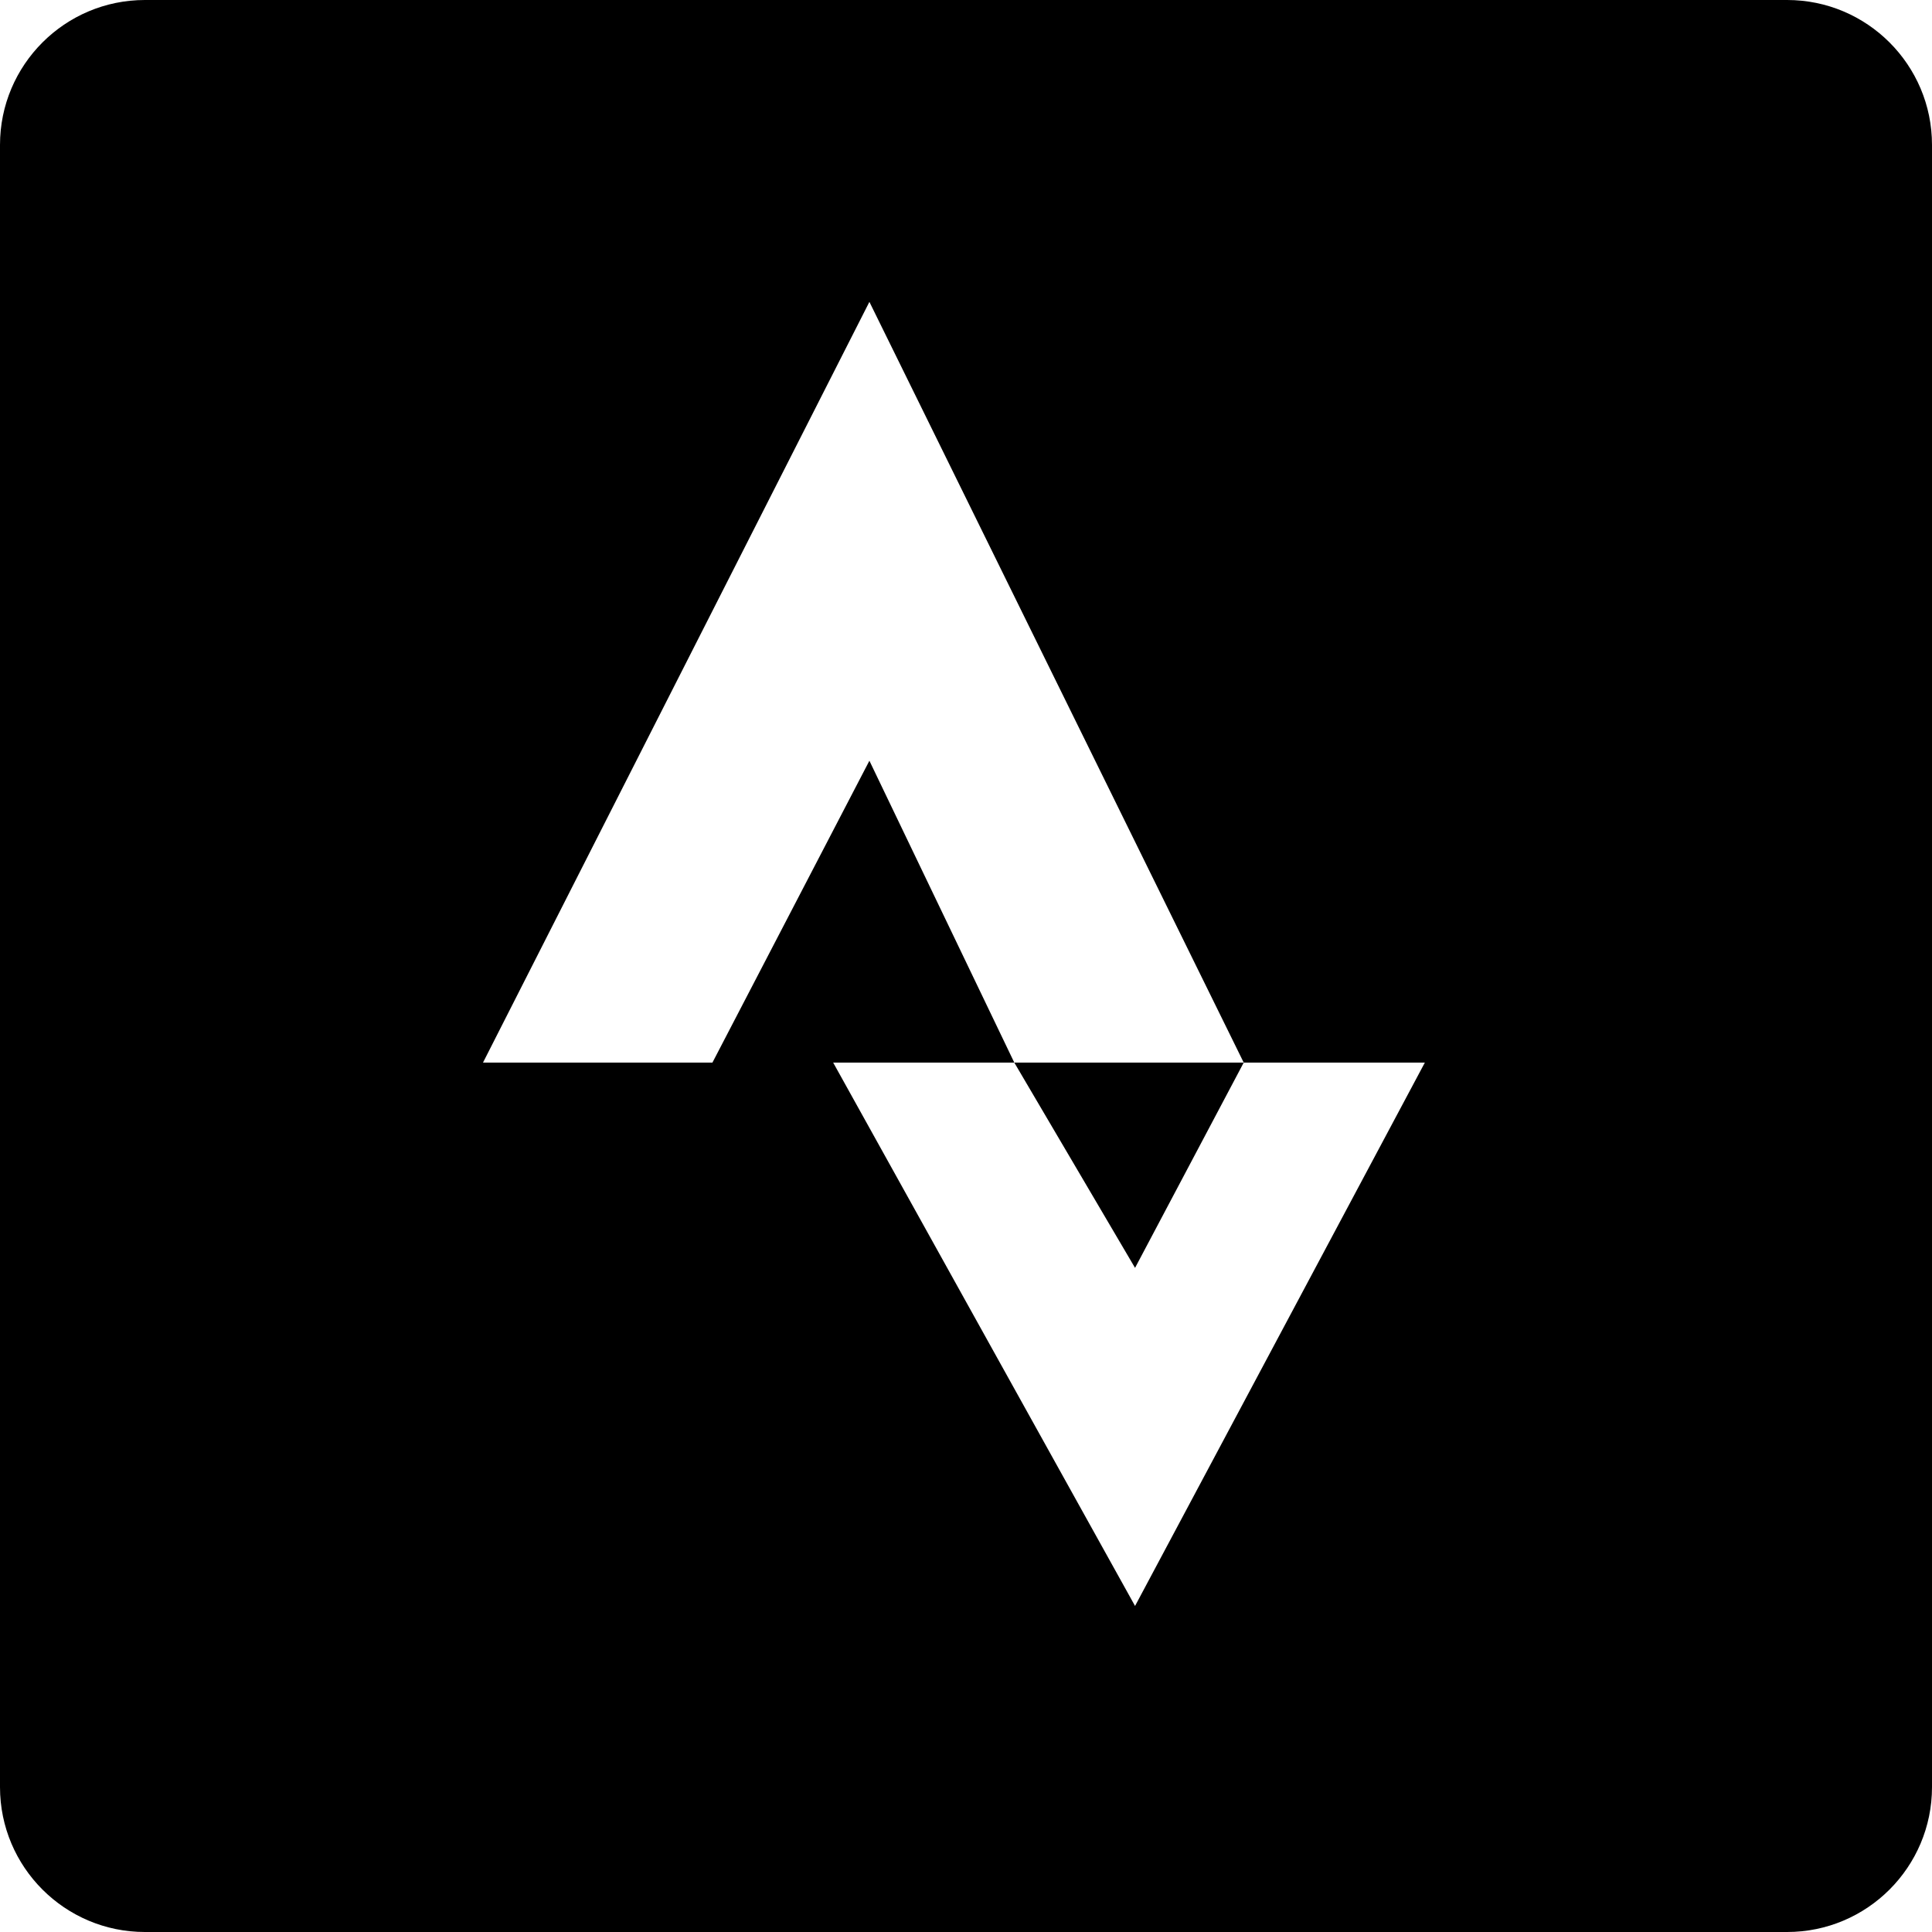 <?xml version="1.0" encoding="utf-8"?>
<svg xmlns="http://www.w3.org/2000/svg" fill="none" height="100%" overflow="visible" preserveAspectRatio="none" style="display: block;" viewBox="0 0 20 20" width="100%">
<path d="M18.5 0C19.328 0 20 0.672 20 1.5V18.5C20 19.328 19.328 20 18.5 20H1.5C0.672 20 3.2213e-08 19.328 0 18.5V1.5C0 0.672 0.672 3.22128e-08 1.5 0H18.5ZM8.625 11L11.75 16.625L14.75 11H12.875L11.75 13.125L10.5 11H8.625ZM5 11H7.375L9 7.875L10.5 11H12.875L9 3.125L5 11Z" fill="black" id="Vector"/>
</svg>